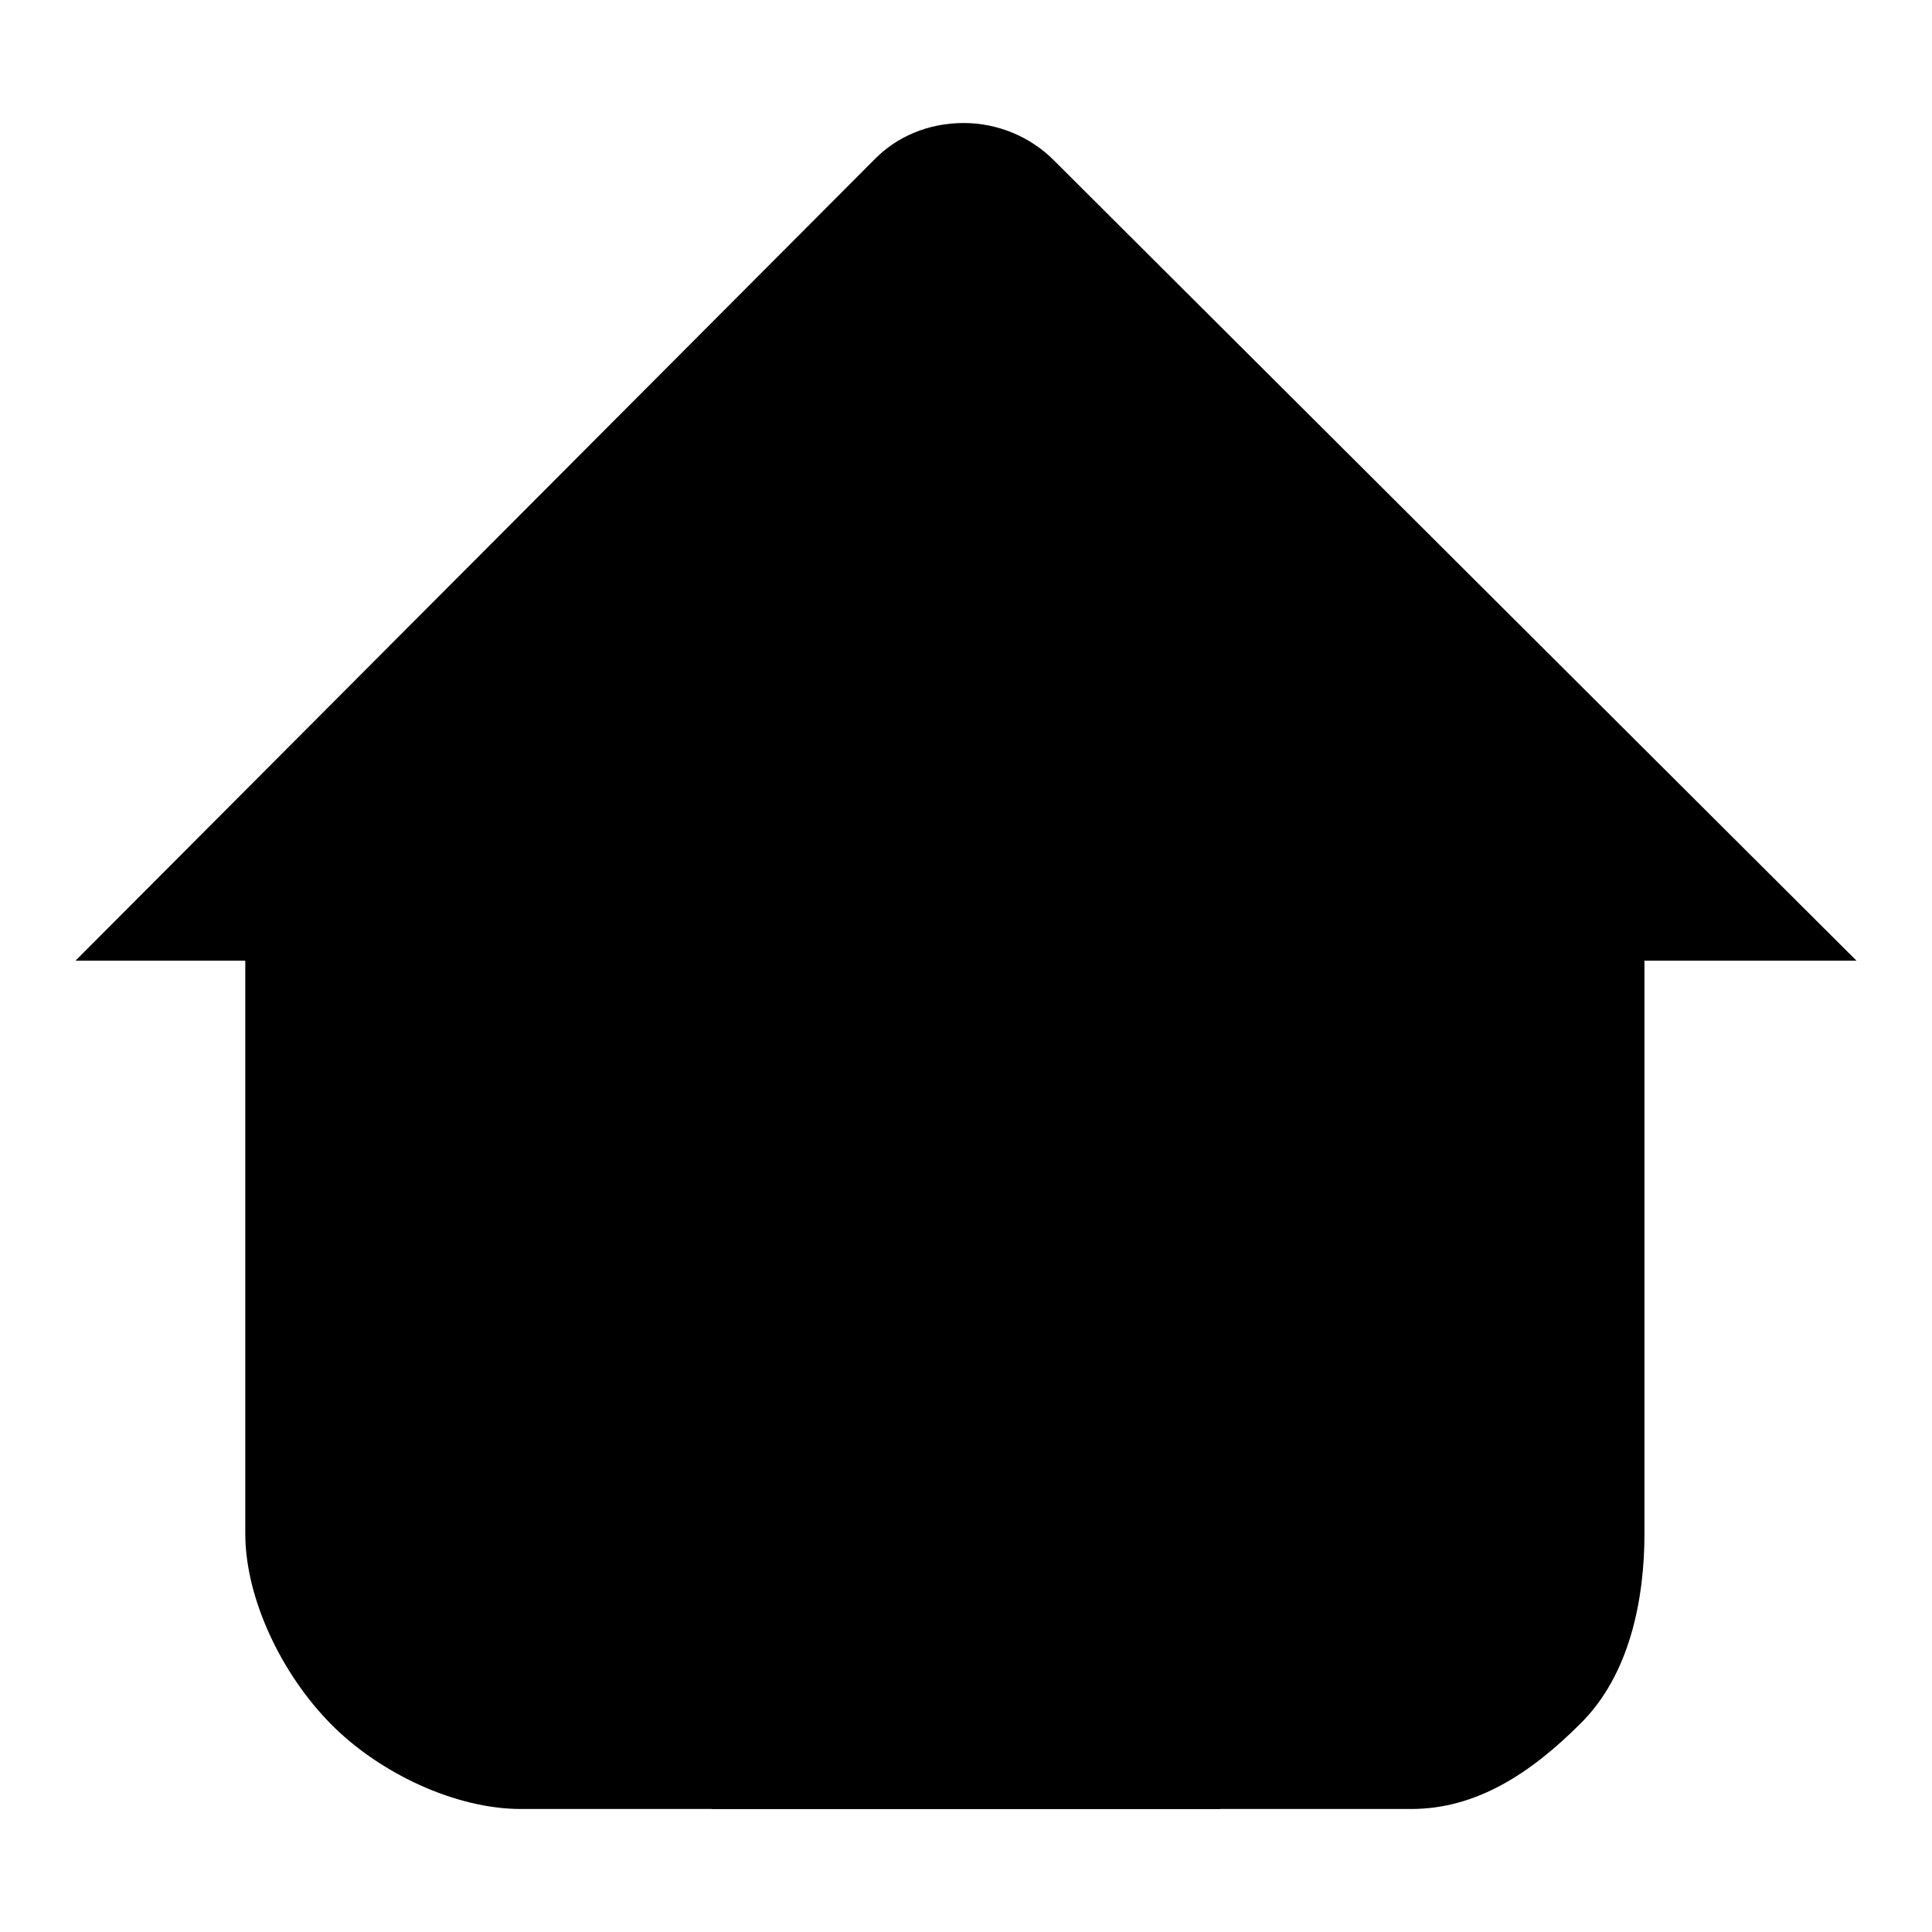 <?xml version="1.0" encoding="utf-8"?>
<!-- Svg Vector Icons : http://www.onlinewebfonts.com/icon -->
<!DOCTYPE svg PUBLIC "-//W3C//DTD SVG 1.1//EN" "http://www.w3.org/Graphics/SVG/1.1/DTD/svg11.dtd">
<svg version="1.1" xmlns="http://www.w3.org/2000/svg" xmlns:xlink="http://www.w3.org/1999/xlink" x="0px" y="0px" viewBox="0 0 256 256" enable-background="new 0 0 256 256" xml:space="preserve">
<g><g><path fill="#000000" d="M10,127.3L115.8,21.2c3-3.1,7.2-4.9,11.9-4.9c4.6,0,8.9,1.9,11.9,4.9L246,127.3"/><path fill="#000000" d="M217.9,110.5v92.7c0,8.6-1.9,18.7-8.5,25.2c-6.6,6.6-13.8,11.3-22.4,11.3H69c-8.6,0-18.7-4.7-25.2-11.3s-11.3-16.6-11.3-25.2v-92.7"/><path fill="#000000" d="M161.7,239.7H94.3v-70.2c0-18.6,15.1-33.7,33.7-33.7c18.6,0,33.7,15.1,33.7,33.7V239.7L161.7,239.7z"/></g></g>
</svg>